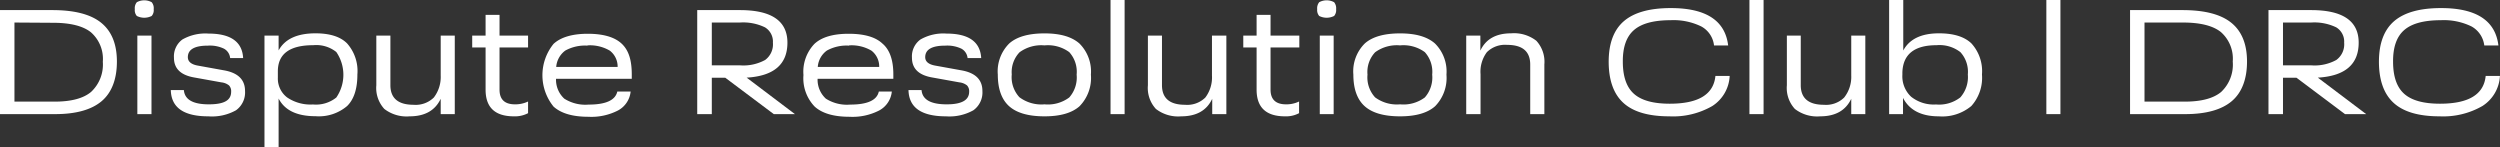 <?xml version="1.0" encoding="UTF-8"?> <svg xmlns="http://www.w3.org/2000/svg" id="b934880f-bd4e-4054-8255-6d21e7b9d404" data-name="Слой 1" viewBox="0 0 396.07 23.3"><rect x="0" y="0" width="396.07" height="23.3" fill="#333333" stroke="none"/><defs><style> .b456b302-c4df-4dce-9280-a3f40b39dbaf { fill: #fff; } </style></defs><g><path class="b456b302-c4df-4dce-9280-a3f40b39dbaf" d="M158.44,248.29h-8.73V231.81H158c3.49,0,6.07.66,7.73,2s2.5,3.38,2.5,6.15-.81,4.92-2.42,6.28S161.75,248.29,158.44,248.29ZM152,233.78v12.53h6.37c2.61,0,4.54-.51,5.76-1.53A5.92,5.92,0,0,0,166,240a5.61,5.61,0,0,0-1.89-4.68q-1.89-1.5-6-1.5Z" transform="translate(-149.71 -230.21)"></path><path class="b456b302-c4df-4dce-9280-a3f40b39dbaf" d="M171.07,231.67a1.47,1.47,0,0,1,.32-1.11,2.45,2.45,0,0,1,2.35,0,1.47,1.47,0,0,1,.32,1.11,1.38,1.38,0,0,1-.32,1.07,2.61,2.61,0,0,1-2.35,0A1.38,1.38,0,0,1,171.07,231.67Zm2.64,16.62h-2.24V235.85h2.24Z" transform="translate(-149.71 -230.21)"></path><path class="b456b302-c4df-4dce-9280-a3f40b39dbaf" d="M182.72,248.64c-3.9,0-5.88-1.38-5.95-4.16h2.07c.13,1.51,1.44,2.26,3.95,2.26s3.54-.68,3.54-2a1.32,1.32,0,0,0-.34-1,2.33,2.33,0,0,0-1.2-.48l-4.33-.78q-3.19-.56-3.19-3.12a3.32,3.32,0,0,1,1.33-2.89,7.32,7.32,0,0,1,4.14-.94c3.52,0,5.35,1.3,5.49,3.88h-2.06a1.88,1.88,0,0,0-1-1.5,5.17,5.17,0,0,0-2.52-.47q-3.18,0-3.18,1.83c0,.69.52,1.14,1.57,1.33l4.09.74c2.26.38,3.4,1.47,3.4,3.28a3.47,3.47,0,0,1-1.43,3.06A7.77,7.77,0,0,1,182.72,248.64Z" transform="translate(-149.71 -230.21)"></path><path class="b456b302-c4df-4dce-9280-a3f40b39dbaf" d="M199.7,235.49c2.26,0,3.94.53,5,1.6a6.59,6.59,0,0,1,1.63,4.92q0,3.41-1.63,5a6.9,6.9,0,0,1-5,1.61q-4.41,0-5.85-2.8v7.68h-2.24V235.85h2.24v2.35C194.83,236.4,196.78,235.49,199.7,235.49Zm-.41,11.27a5.15,5.15,0,0,0,3.7-1.1,6.36,6.36,0,0,0,0-7.21,5.09,5.09,0,0,0-3.65-1.08q-5.61,0-5.61,4.14v1a3.76,3.76,0,0,0,1.46,3.13A6.57,6.57,0,0,0,199.29,246.76Z" transform="translate(-149.71 -230.21)"></path><path class="b456b302-c4df-4dce-9280-a3f40b39dbaf" d="M219.53,242.18v-6.33h2.23v12.44h-2.23v-2.43c-.88,1.86-2.52,2.78-4.93,2.78a5.75,5.75,0,0,1-4-1.17,4.9,4.9,0,0,1-1.27-3.75v-7.87h2.23v7.85c0,2.07,1.23,3.11,3.67,3.11a4.1,4.1,0,0,0,3.21-1.15A5.35,5.35,0,0,0,219.53,242.18Z" transform="translate(-149.71 -230.21)"></path><path class="b456b302-c4df-4dce-9280-a3f40b39dbaf" d="M233.37,235.85v1.88h-4.52v6.68c0,1.55.81,2.33,2.45,2.33a4.63,4.63,0,0,0,2.07-.45v1.85a4.45,4.45,0,0,1-2.24.5c-3,0-4.49-1.41-4.49-4.23v-6.68h-2.12v-1.88h2.12v-3.28h2.21v3.28Z" transform="translate(-149.71 -230.21)"></path><path class="b456b302-c4df-4dce-9280-a3f40b39dbaf" d="M249.8,242v.69h-12a4.07,4.07,0,0,0,1.31,3.15,6.22,6.22,0,0,0,3.85.94c2.73,0,4.24-.69,4.55-2.07h2.11a3.82,3.82,0,0,1-2,3,9.21,9.21,0,0,1-4.7,1q-3.72,0-5.51-1.61a7.88,7.88,0,0,1,0-9.94c1.16-1.07,3-1.6,5.42-1.6s4.22.51,5.34,1.54S249.8,239.69,249.8,242Zm-7-4.56a6.46,6.46,0,0,0-3.53.78,3.57,3.57,0,0,0-1.44,2.59h9.73a3.18,3.18,0,0,0-1.23-2.57A6.2,6.2,0,0,0,242.78,237.4Z" transform="translate(-149.71 -230.21)"></path><path class="b456b302-c4df-4dce-9280-a3f40b39dbaf" d="M268,242.51l7.65,5.78h-3.35l-7.68-5.76h-2.14v5.76h-2.31V231.81h6.76q7.53,0,7.53,5.16T268,242.51Zm-1.07-8.73h-4.45v6.78h4.45a7.16,7.16,0,0,0,4-.85,3.07,3.07,0,0,0,1.23-2.74,2.63,2.63,0,0,0-1.26-2.43A7.94,7.94,0,0,0,266.92,233.78Z" transform="translate(-149.71 -230.21)"></path><path class="b456b302-c4df-4dce-9280-a3f40b39dbaf" d="M291.24,242v.69h-12a4.07,4.07,0,0,0,1.31,3.15,6.22,6.22,0,0,0,3.85.94q4.1,0,4.54-2.07H291a3.82,3.82,0,0,1-2,3,9.23,9.23,0,0,1-4.7,1q-3.74,0-5.52-1.61a6.47,6.47,0,0,1-1.78-5,6.38,6.38,0,0,1,1.74-4.94q1.72-1.6,5.42-1.6t5.34,1.54Q291.24,238.56,291.24,242Zm-7-4.56a6.44,6.44,0,0,0-3.53.78,3.5,3.5,0,0,0-1.44,2.59H289a3.17,3.17,0,0,0-1.22-2.57A6.2,6.2,0,0,0,284.23,237.4Z" transform="translate(-149.71 -230.21)"></path><path class="b456b302-c4df-4dce-9280-a3f40b39dbaf" d="M299.59,248.64c-3.9,0-5.88-1.38-5.95-4.16h2.07q.19,2.27,4,2.26,3.54,0,3.54-2a1.32,1.32,0,0,0-.34-1,2.33,2.33,0,0,0-1.2-.48l-4.33-.78c-2.12-.37-3.19-1.41-3.19-3.12a3.3,3.3,0,0,1,1.34-2.89,7.26,7.26,0,0,1,4.13-.94c3.52,0,5.35,1.3,5.5,3.88H303a1.89,1.89,0,0,0-1-1.5,5.24,5.24,0,0,0-2.53-.47q-3.18,0-3.18,1.83c0,.69.52,1.14,1.57,1.33l4.09.74c2.26.38,3.4,1.47,3.4,3.28a3.47,3.47,0,0,1-1.43,3.06A7.74,7.74,0,0,1,299.59,248.64Z" transform="translate(-149.71 -230.21)"></path><path class="b456b302-c4df-4dce-9280-a3f40b39dbaf" d="M315.19,248.64q-3.81,0-5.6-1.6t-1.8-5a6.23,6.23,0,0,1,1.81-4.94c1.2-1.07,3.07-1.6,5.59-1.6s4.33.54,5.54,1.61a6.27,6.27,0,0,1,1.81,4.93,6.4,6.4,0,0,1-1.8,5Q318.94,248.64,315.19,248.64Zm0-1.9a5.65,5.65,0,0,0,3.92-1.09,4.78,4.78,0,0,0,1.17-3.62,4.63,4.63,0,0,0-1.17-3.56,5.71,5.71,0,0,0-3.92-1.07,5.81,5.81,0,0,0-3.95,1.09A4.55,4.55,0,0,0,310,242a4.68,4.68,0,0,0,1.21,3.61A5.81,5.81,0,0,0,315.19,246.74Z" transform="translate(-149.71 -230.21)"></path><path class="b456b302-c4df-4dce-9280-a3f40b39dbaf" d="M327.88,248.29h-2.23V230.21h2.23Z" transform="translate(-149.71 -230.21)"></path><path class="b456b302-c4df-4dce-9280-a3f40b39dbaf" d="M341.72,242.18v-6.33H344v12.44h-2.24v-2.43c-.87,1.86-2.51,2.78-4.92,2.78a5.74,5.74,0,0,1-4-1.17,4.9,4.9,0,0,1-1.27-3.75v-7.87h2.23v7.85q0,3.11,3.66,3.11a4.07,4.07,0,0,0,3.21-1.15A5.29,5.29,0,0,0,341.72,242.18Z" transform="translate(-149.71 -230.21)"></path><path class="b456b302-c4df-4dce-9280-a3f40b39dbaf" d="M355.56,235.85v1.88H351v6.68c0,1.55.82,2.33,2.45,2.33a4.57,4.57,0,0,0,2.07-.45v1.85a4.38,4.38,0,0,1-2.23.5q-4.5,0-4.5-4.23v-6.68h-2.11v-1.88h2.11v-3.28H351v3.28Z" transform="translate(-149.71 -230.21)"></path><path class="b456b302-c4df-4dce-9280-a3f40b39dbaf" d="M358.39,231.67a1.52,1.52,0,0,1,.32-1.11,2.47,2.47,0,0,1,2.36,0,1.52,1.52,0,0,1,.32,1.11,1.42,1.42,0,0,1-.32,1.07,2.63,2.63,0,0,1-2.36,0A1.42,1.42,0,0,1,358.39,231.67ZM361,248.29H358.8V235.85H361Z" transform="translate(-149.71 -230.21)"></path><path class="b456b302-c4df-4dce-9280-a3f40b39dbaf" d="M371.52,248.64q-3.81,0-5.6-1.6t-1.8-5a6.23,6.23,0,0,1,1.81-4.94c1.2-1.07,3.07-1.6,5.59-1.6s4.33.54,5.54,1.61a6.27,6.27,0,0,1,1.81,4.93,6.4,6.4,0,0,1-1.8,5Q375.27,248.64,371.52,248.64Zm0-1.9a5.65,5.65,0,0,0,3.92-1.09,4.78,4.78,0,0,0,1.17-3.62,4.63,4.63,0,0,0-1.17-3.56,5.71,5.71,0,0,0-3.92-1.07,5.81,5.81,0,0,0-3.95,1.09,4.55,4.55,0,0,0-1.21,3.54,4.68,4.68,0,0,0,1.21,3.61A5.81,5.81,0,0,0,371.52,246.74Z" transform="translate(-149.71 -230.21)"></path><path class="b456b302-c4df-4dce-9280-a3f40b39dbaf" d="M389.11,235.49a5.76,5.76,0,0,1,4,1.18,4.92,4.92,0,0,1,1.27,3.75v7.87h-2.24v-7.85q0-3.12-3.66-3.12a4.07,4.07,0,0,0-3.21,1.16,5.18,5.18,0,0,0-1,3.48v6.33H382V235.85h2.24v2.38C385.09,236.41,386.72,235.49,389.11,235.49Z" transform="translate(-149.71 -230.21)"></path><path class="b456b302-c4df-4dce-9280-a3f40b39dbaf" d="M414.18,248.64q-4.94,0-7.27-2.12T404.57,240q0-4.35,2.4-6.43c1.6-1.38,4.08-2.08,7.44-2.08q8.37,0,9.09,5.92h-2.24a3.92,3.92,0,0,0-2-3,10,10,0,0,0-4.87-1q-4,0-5.8,1.55t-1.78,5c0,2.36.58,4.06,1.76,5.11s3.06,1.57,5.68,1.57q6.8,0,7.23-4.4h2.26A6,6,0,0,1,421,247,12.43,12.43,0,0,1,414.18,248.64Z" transform="translate(-149.71 -230.21)"></path><path class="b456b302-c4df-4dce-9280-a3f40b39dbaf" d="M429.11,248.29h-2.24V230.21h2.24Z" transform="translate(-149.71 -230.21)"></path><path class="b456b302-c4df-4dce-9280-a3f40b39dbaf" d="M443,242.18v-6.33h2.23v12.44H443v-2.43c-.88,1.86-2.52,2.78-4.93,2.78a5.75,5.75,0,0,1-4-1.17,4.9,4.9,0,0,1-1.27-3.75v-7.87H435v7.85c0,2.07,1.23,3.11,3.67,3.11a4.08,4.08,0,0,0,3.21-1.15A5.29,5.29,0,0,0,443,242.18Z" transform="translate(-149.71 -230.21)"></path><path class="b456b302-c4df-4dce-9280-a3f40b39dbaf" d="M456.9,235.49q3.48,0,5.14,1.6a6.52,6.52,0,0,1,1.67,4.92,6.67,6.67,0,0,1-1.69,5,7.18,7.18,0,0,1-5.16,1.63q-4.14,0-5.66-2.92v2.57H449V230.21h2.24v8Q452.7,235.49,456.9,235.49Zm-.47,11.27a5.48,5.48,0,0,0,3.85-1.12,4.85,4.85,0,0,0,1.19-3.63,4.62,4.62,0,0,0-1.18-3.54,5.41,5.41,0,0,0-3.77-1.1q-5.29,0-5.42,4.33v.36a4.43,4.43,0,0,0,1.38,3.47A5.75,5.75,0,0,0,456.43,246.76Z" transform="translate(-149.71 -230.21)"></path><path class="b456b302-c4df-4dce-9280-a3f40b39dbaf" d="M476.14,248.29h-2.23V230.21h2.23Z" transform="translate(-149.71 -230.21)"></path><path class="b456b302-c4df-4dce-9280-a3f40b39dbaf" d="M495.9,248.29h-8.73V231.81h8.3c3.49,0,6.07.66,7.73,2s2.5,3.38,2.5,6.15-.81,4.92-2.42,6.28S499.21,248.29,495.9,248.29Zm-6.44-14.51v12.53h6.37q3.93,0,5.77-1.53a5.94,5.94,0,0,0,1.84-4.82,5.61,5.61,0,0,0-1.89-4.68q-1.89-1.5-6-1.5Z" transform="translate(-149.71 -230.21)"></path><path class="b456b302-c4df-4dce-9280-a3f40b39dbaf" d="M516.92,242.51l7.66,5.78h-3.36l-7.68-5.76H511.4v5.76h-2.3V231.81h6.75q7.54,0,7.54,5.16T516.92,242.51Zm-1.07-8.73H511.4v6.78h4.45a7.14,7.14,0,0,0,4-.85,3.06,3.06,0,0,0,1.24-2.74,2.63,2.63,0,0,0-1.26-2.43A8,8,0,0,0,515.85,233.78Z" transform="translate(-149.71 -230.21)"></path><path class="b456b302-c4df-4dce-9280-a3f40b39dbaf" d="M536.21,248.64q-4.94,0-7.27-2.12T526.6,240q0-4.35,2.4-6.43c1.6-1.38,4.08-2.08,7.44-2.08q8.37,0,9.09,5.92h-2.24a4,4,0,0,0-2-3,10,10,0,0,0-4.87-1q-4,0-5.8,1.55t-1.78,5c0,2.36.58,4.06,1.76,5.11s3.06,1.57,5.68,1.57q6.8,0,7.23-4.4h2.26A6,6,0,0,1,543,247,12.43,12.43,0,0,1,536.21,248.64Z" transform="translate(-149.71 -230.21)"></path></g></svg> 